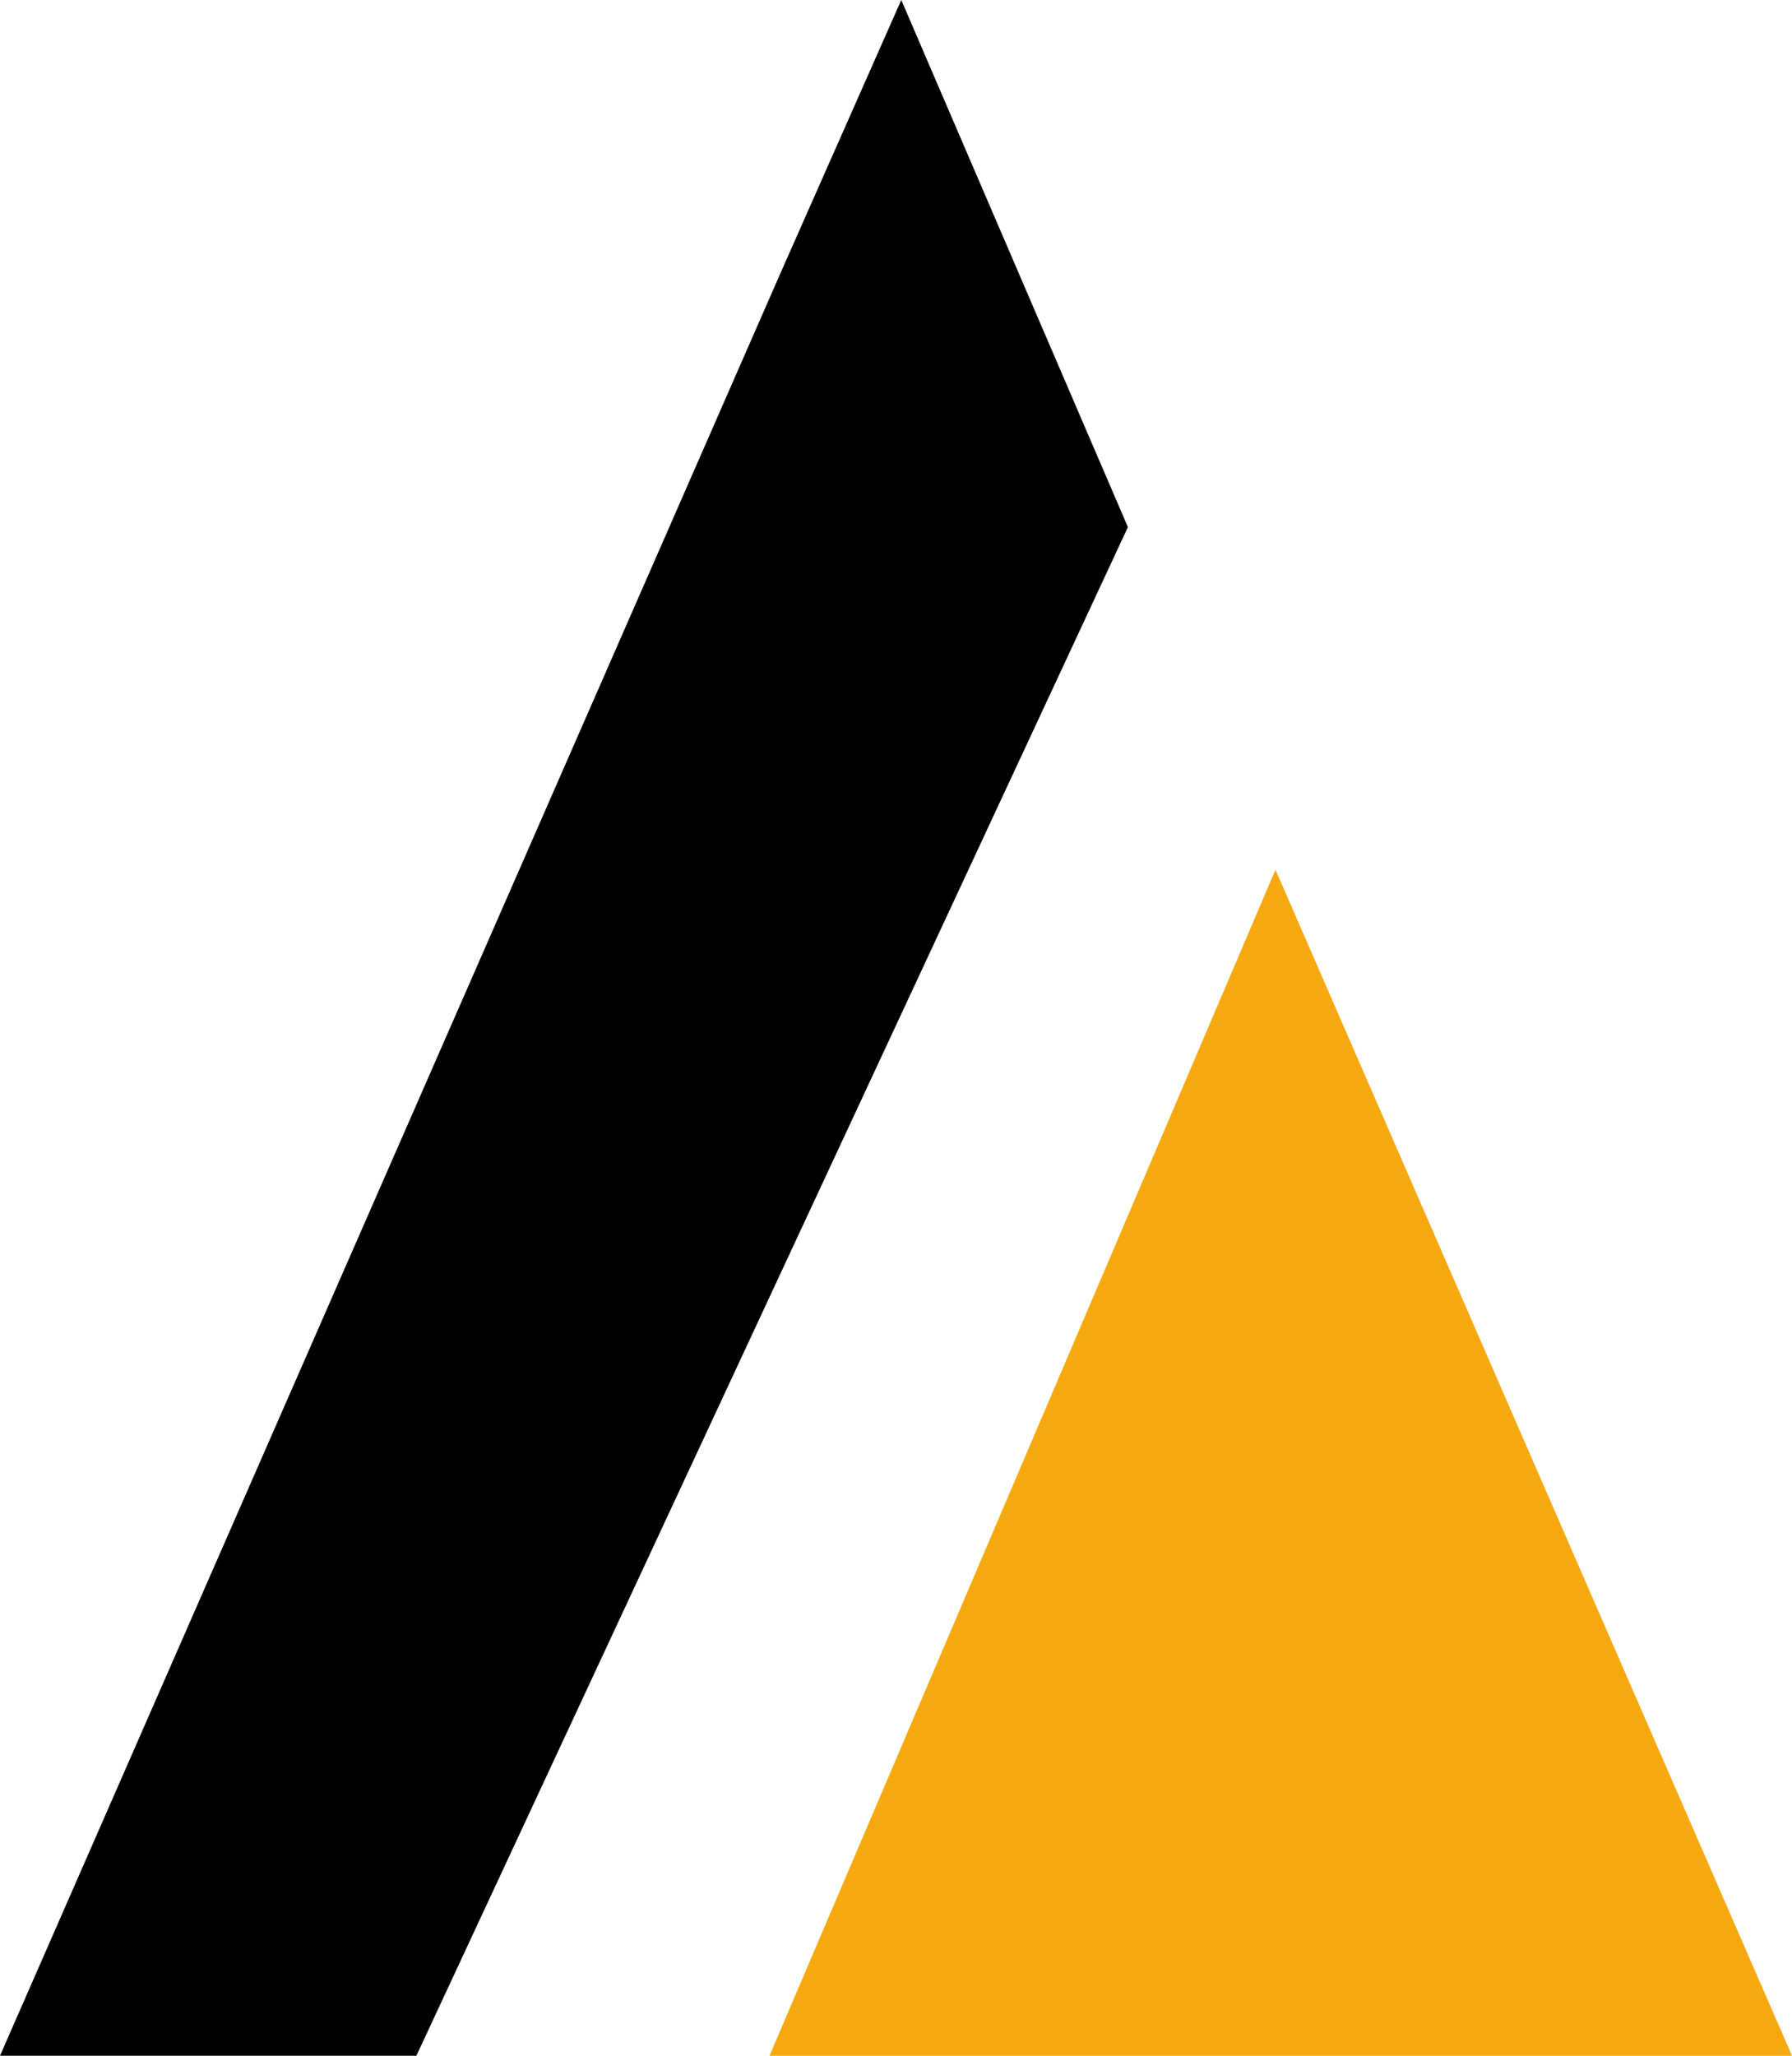 <svg xmlns="http://www.w3.org/2000/svg" viewBox="0 0 34 39" width="34" height="39"><style>.flia{fill:#f6a90e}</style><path class="flia" d="m34 39l-9.8-22.5-9.6 22.5h19.4z"></path><path d="m21.4 10l-4.3-10-2.3 5.2-14.8 33.8h7.9z"></path></svg>
